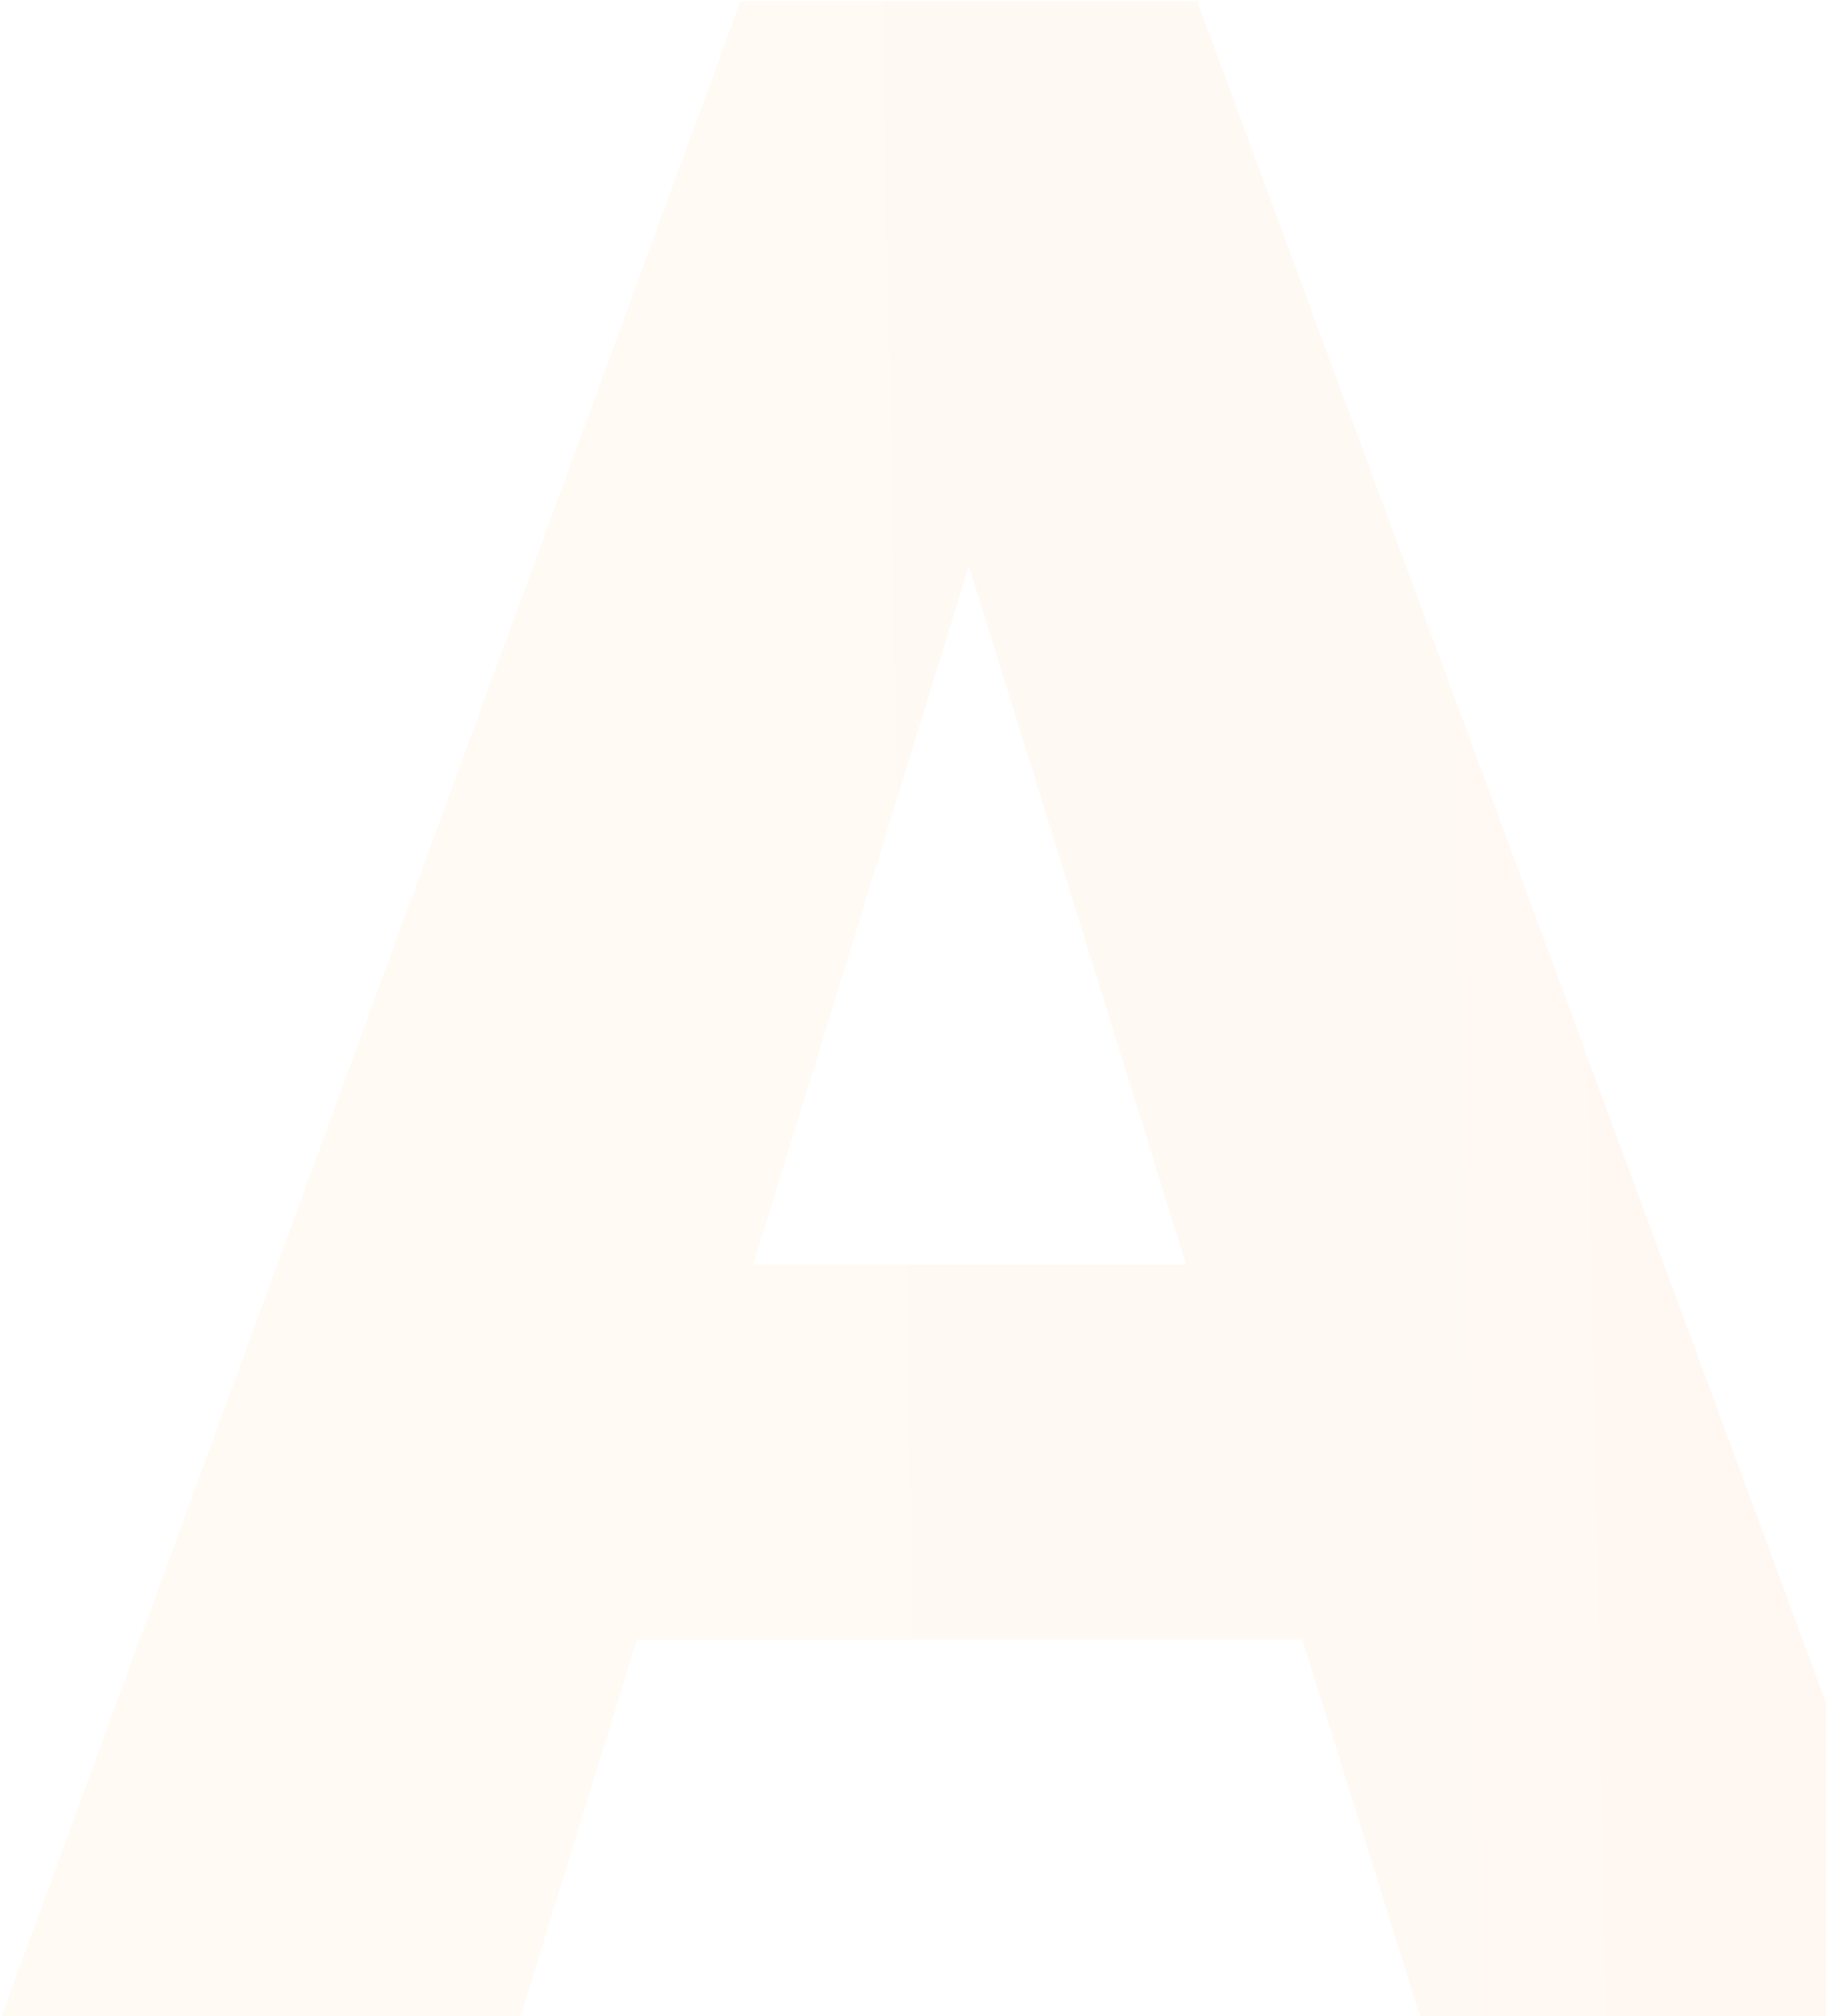 <svg width="317" height="350" viewBox="0 0 317 350" fill="none" xmlns="http://www.w3.org/2000/svg">
<path d="M226.1 284.656H110.547L90.367 350H0.279L128.564 0.219H207.842L337.088 350H246.52L226.1 284.656ZM130.727 219.553H205.92L168.203 98.234L130.727 219.553Z" fill="url(#paint0_linear)" fill-opacity="0.05"/>
<defs>
<linearGradient id="paint0_linear" x1="-110.165" y1="203.972" x2="365.67" y2="195.061" gradientUnits="userSpaceOnUse">
<stop stop-color="#FFCD35"/>
<stop offset="1" stop-color="#FF6B00"/>
</linearGradient>
</defs>
</svg>
